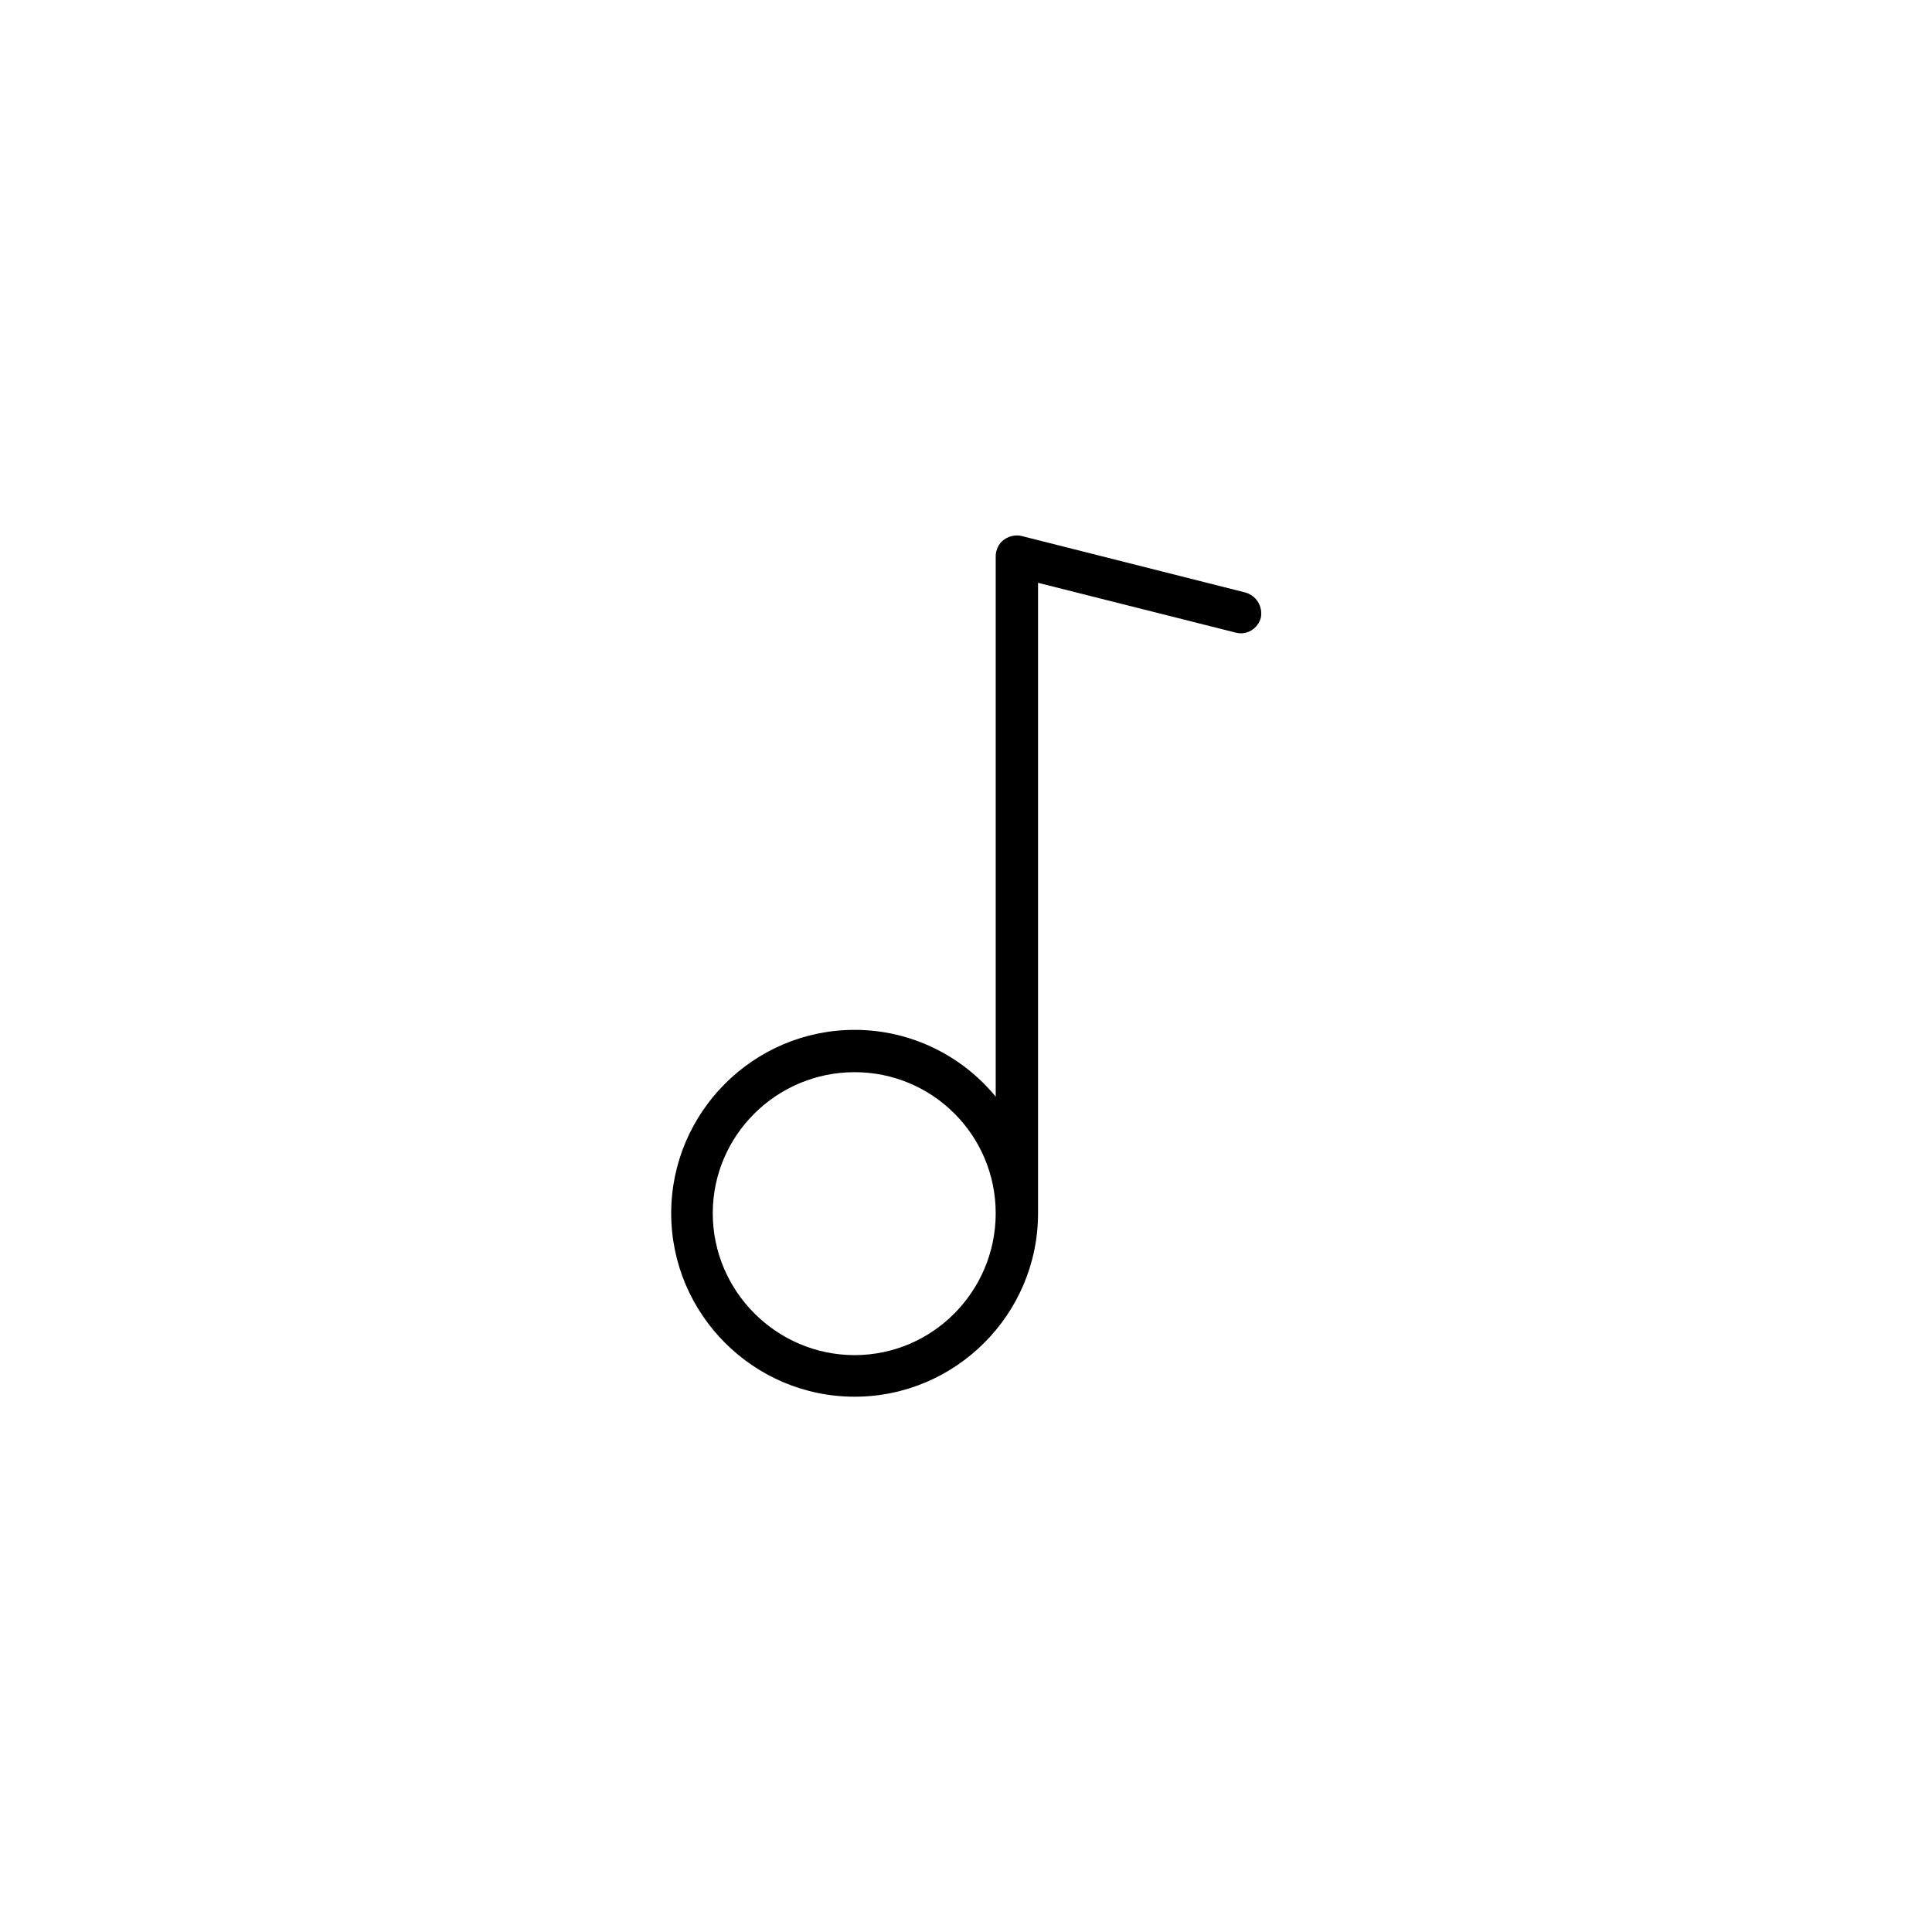 <?xml version="1.0" encoding="UTF-8"?>
<!-- The Best Svg Icon site in the world: iconSvg.co, Visit us! https://iconsvg.co -->
<svg fill="#000000" width="800px" height="800px" version="1.1" viewBox="144 144 512 512" xmlns="http://www.w3.org/2000/svg">
 <path d="m474 301.01-59.238-14.957c-1.574-0.395-3.344 0-4.723 0.984s-2.164 2.754-2.164 4.328v143.27c-8.855-10.824-22.434-17.711-37.391-17.711-26.766 0-48.609 21.844-48.609 48.609s21.844 48.609 48.609 48.609 48.609-21.844 48.609-48.609v-167.08l52.348 13.188c2.953 0.789 5.902-0.984 6.691-3.938 0.59-2.953-1.18-5.902-4.133-6.691zm-103.52 202.11c-20.664 0-37.59-16.926-37.59-37.59s16.926-37.391 37.59-37.391c20.664 0 37.391 16.727 37.391 37.391 0.004 20.664-16.727 37.59-37.391 37.59z"/>
</svg>